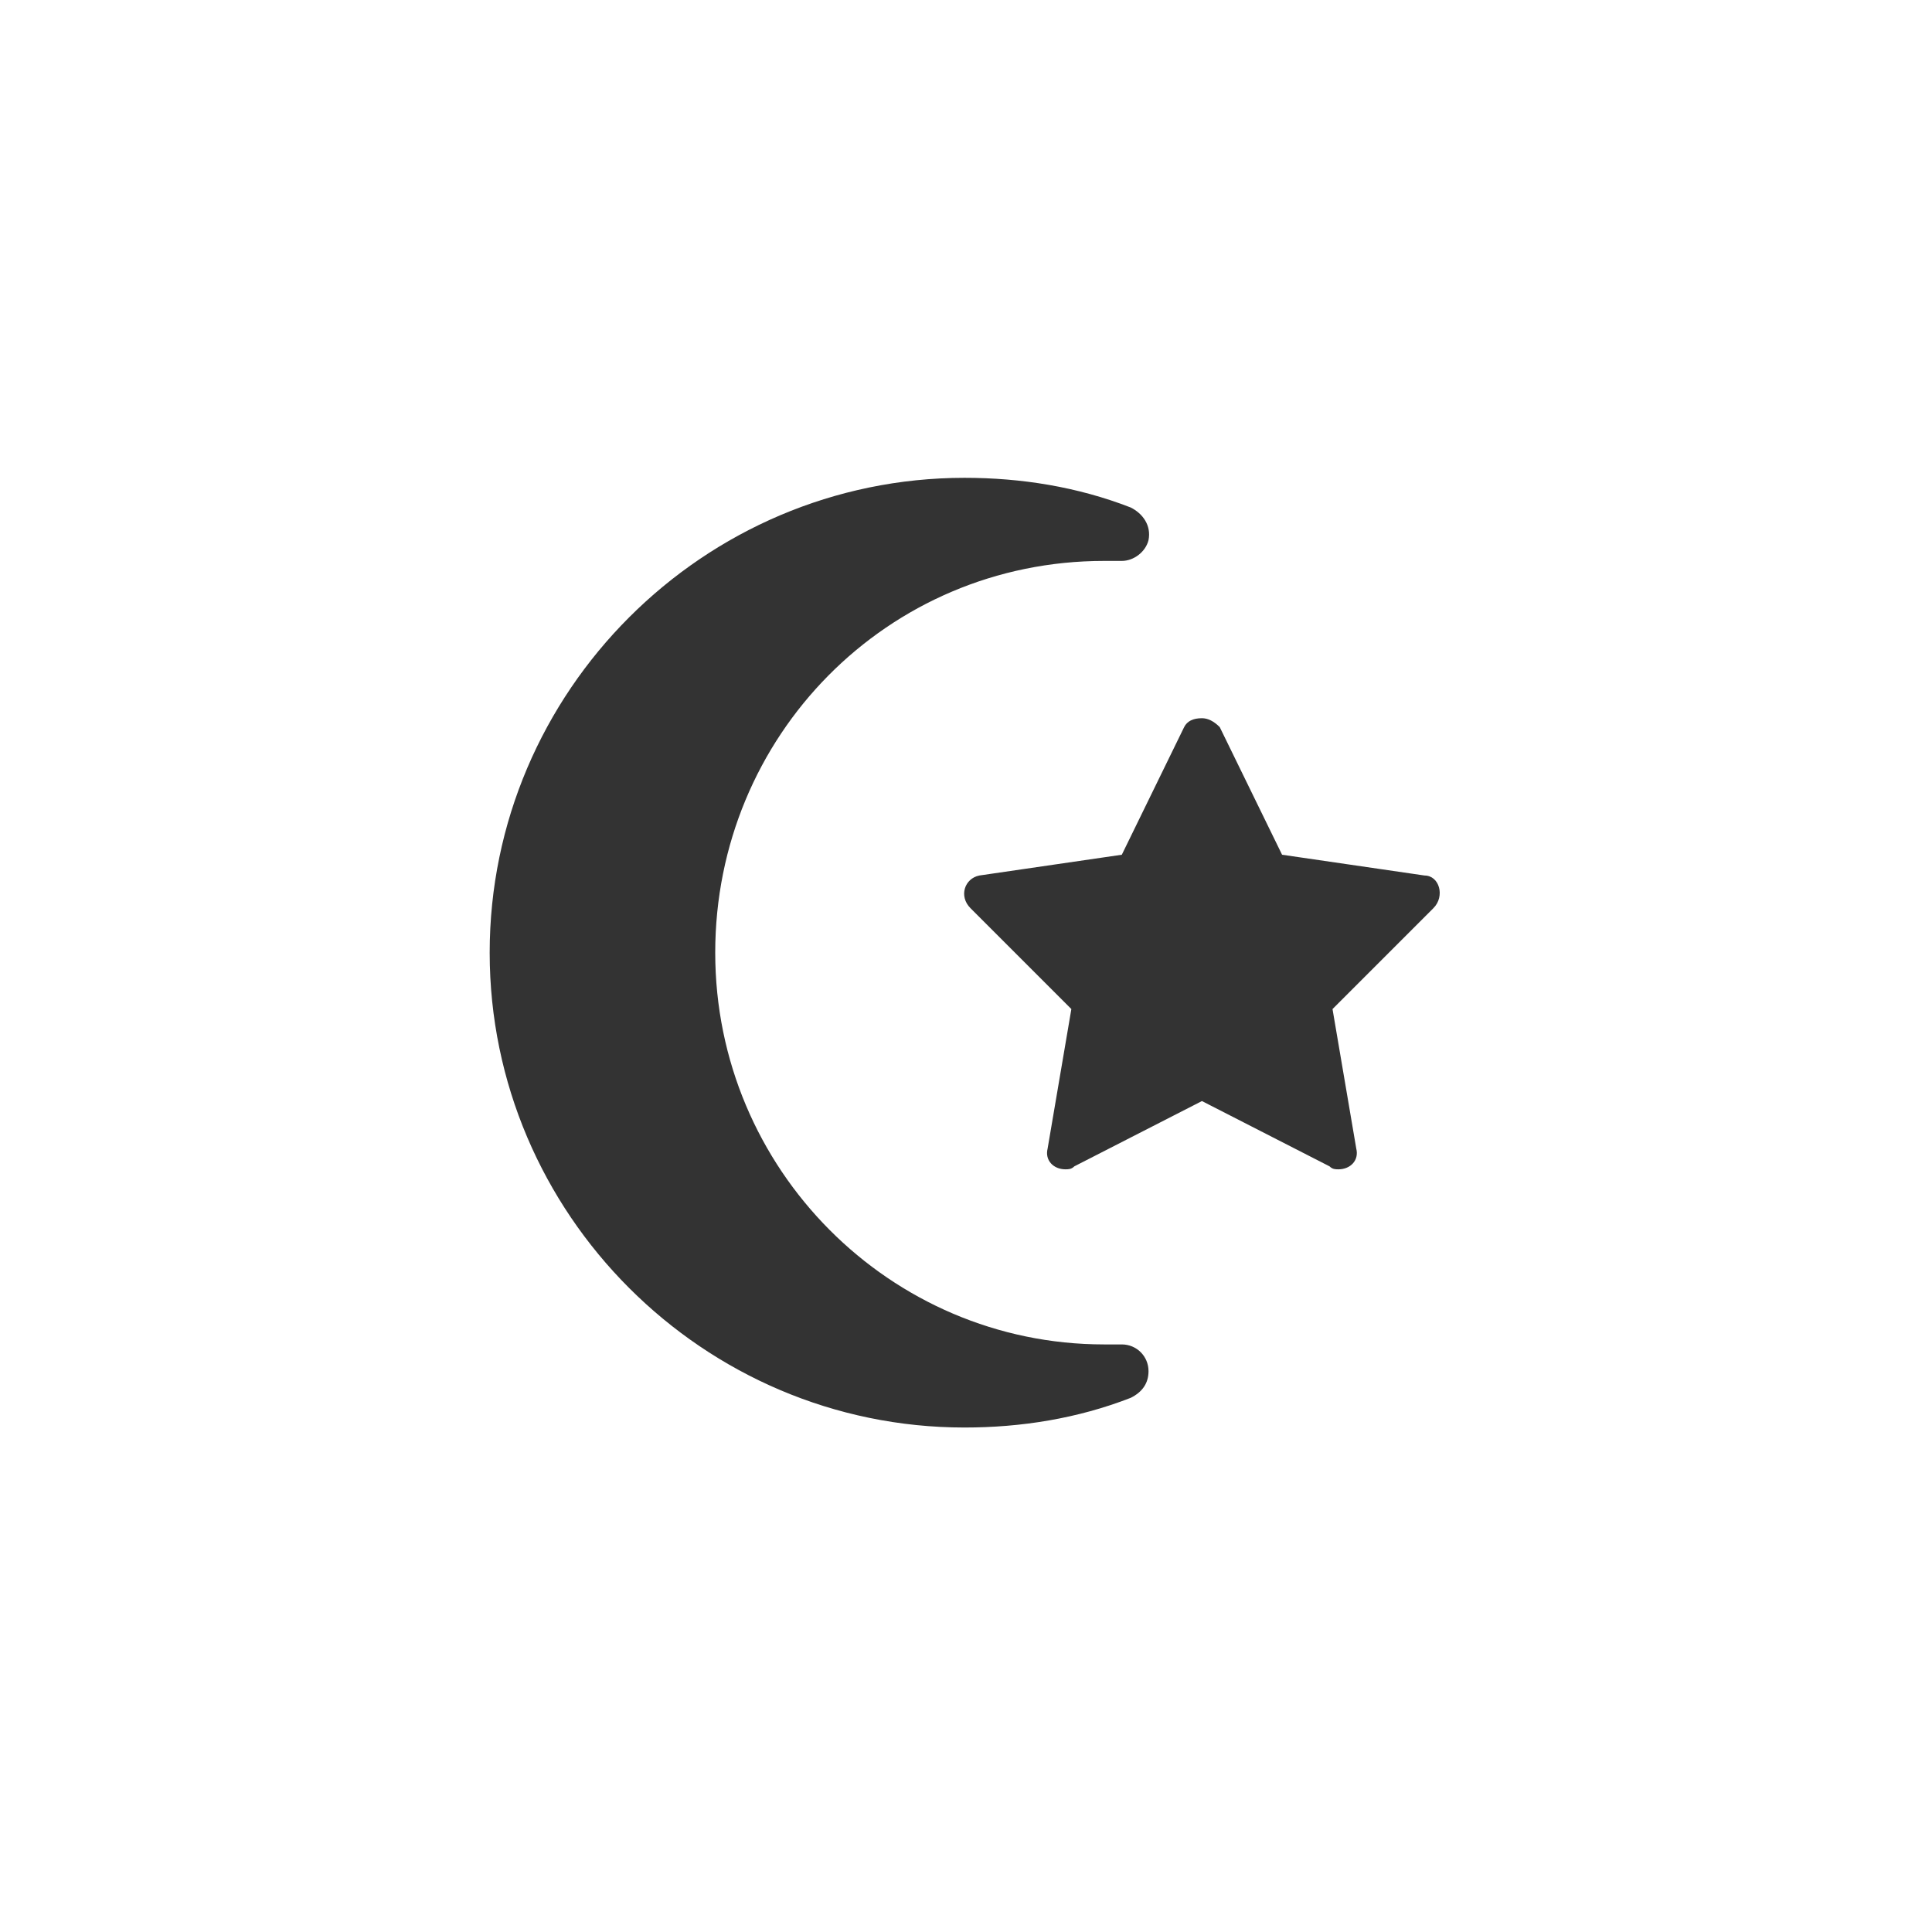 <?xml version="1.0" encoding="utf-8"?>
<!-- Generator: Adobe Illustrator 26.1.0, SVG Export Plug-In . SVG Version: 6.00 Build 0)  -->
<svg version="1.1" id="レイヤー_1" xmlns="http://www.w3.org/2000/svg" xmlns:xlink="http://www.w3.org/1999/xlink" x="0px"
	 y="0px" viewBox="0 0 65.1 64.2" style="enable-background:new 0 0 65.1 64.2;" xml:space="preserve">
<rect x="0" y="0" width="65.1" height="64.2" fill="#333333" stroke="none"/>
<style type="text/css">
	.st0{fill:#FFFFFF;}
</style>
<path class="st0" d="M0,0v64.2h65.1V0H0z M38.1,47.1c-1.8,0.7-3.7,1-5.6,1c-8.8,0-16-7.2-16-16s7.2-16,16-16c1.9,0,3.8,0.3,5.6,1
	c0.4,0.2,0.7,0.6,0.6,1.1c-0.1,0.4-0.5,0.7-0.9,0.7c-0.1,0-0.4,0-0.6,0c-7.3,0-13.1,5.9-13.1,13.2c0,7.3,5.9,13.2,13.1,13.2
	c0.1,0,0.5,0,0.6,0c0.5,0,0.9,0.4,0.9,0.9C38.7,46.6,38.5,46.9,38.1,47.1z M48.3,30.6l-3.4,3.4l0.8,4.7c0.1,0.4-0.2,0.7-0.6,0.7
	c-0.1,0-0.2,0-0.3-0.1l-4.3-2.2l-4.3,2.2c-0.1,0.1-0.2,0.1-0.3,0.1c-0.4,0-0.7-0.3-0.6-0.7l0.8-4.7l-3.4-3.4c-0.4-0.4-0.2-1,0.3-1.1
	l4.8-0.7l2.1-4.3c0.1-0.2,0.3-0.3,0.6-0.3c0.2,0,0.4,0.1,0.6,0.3l2.1,4.3l4.8,0.7C48.5,29.5,48.7,30.2,48.3,30.6z"/>
</svg>

